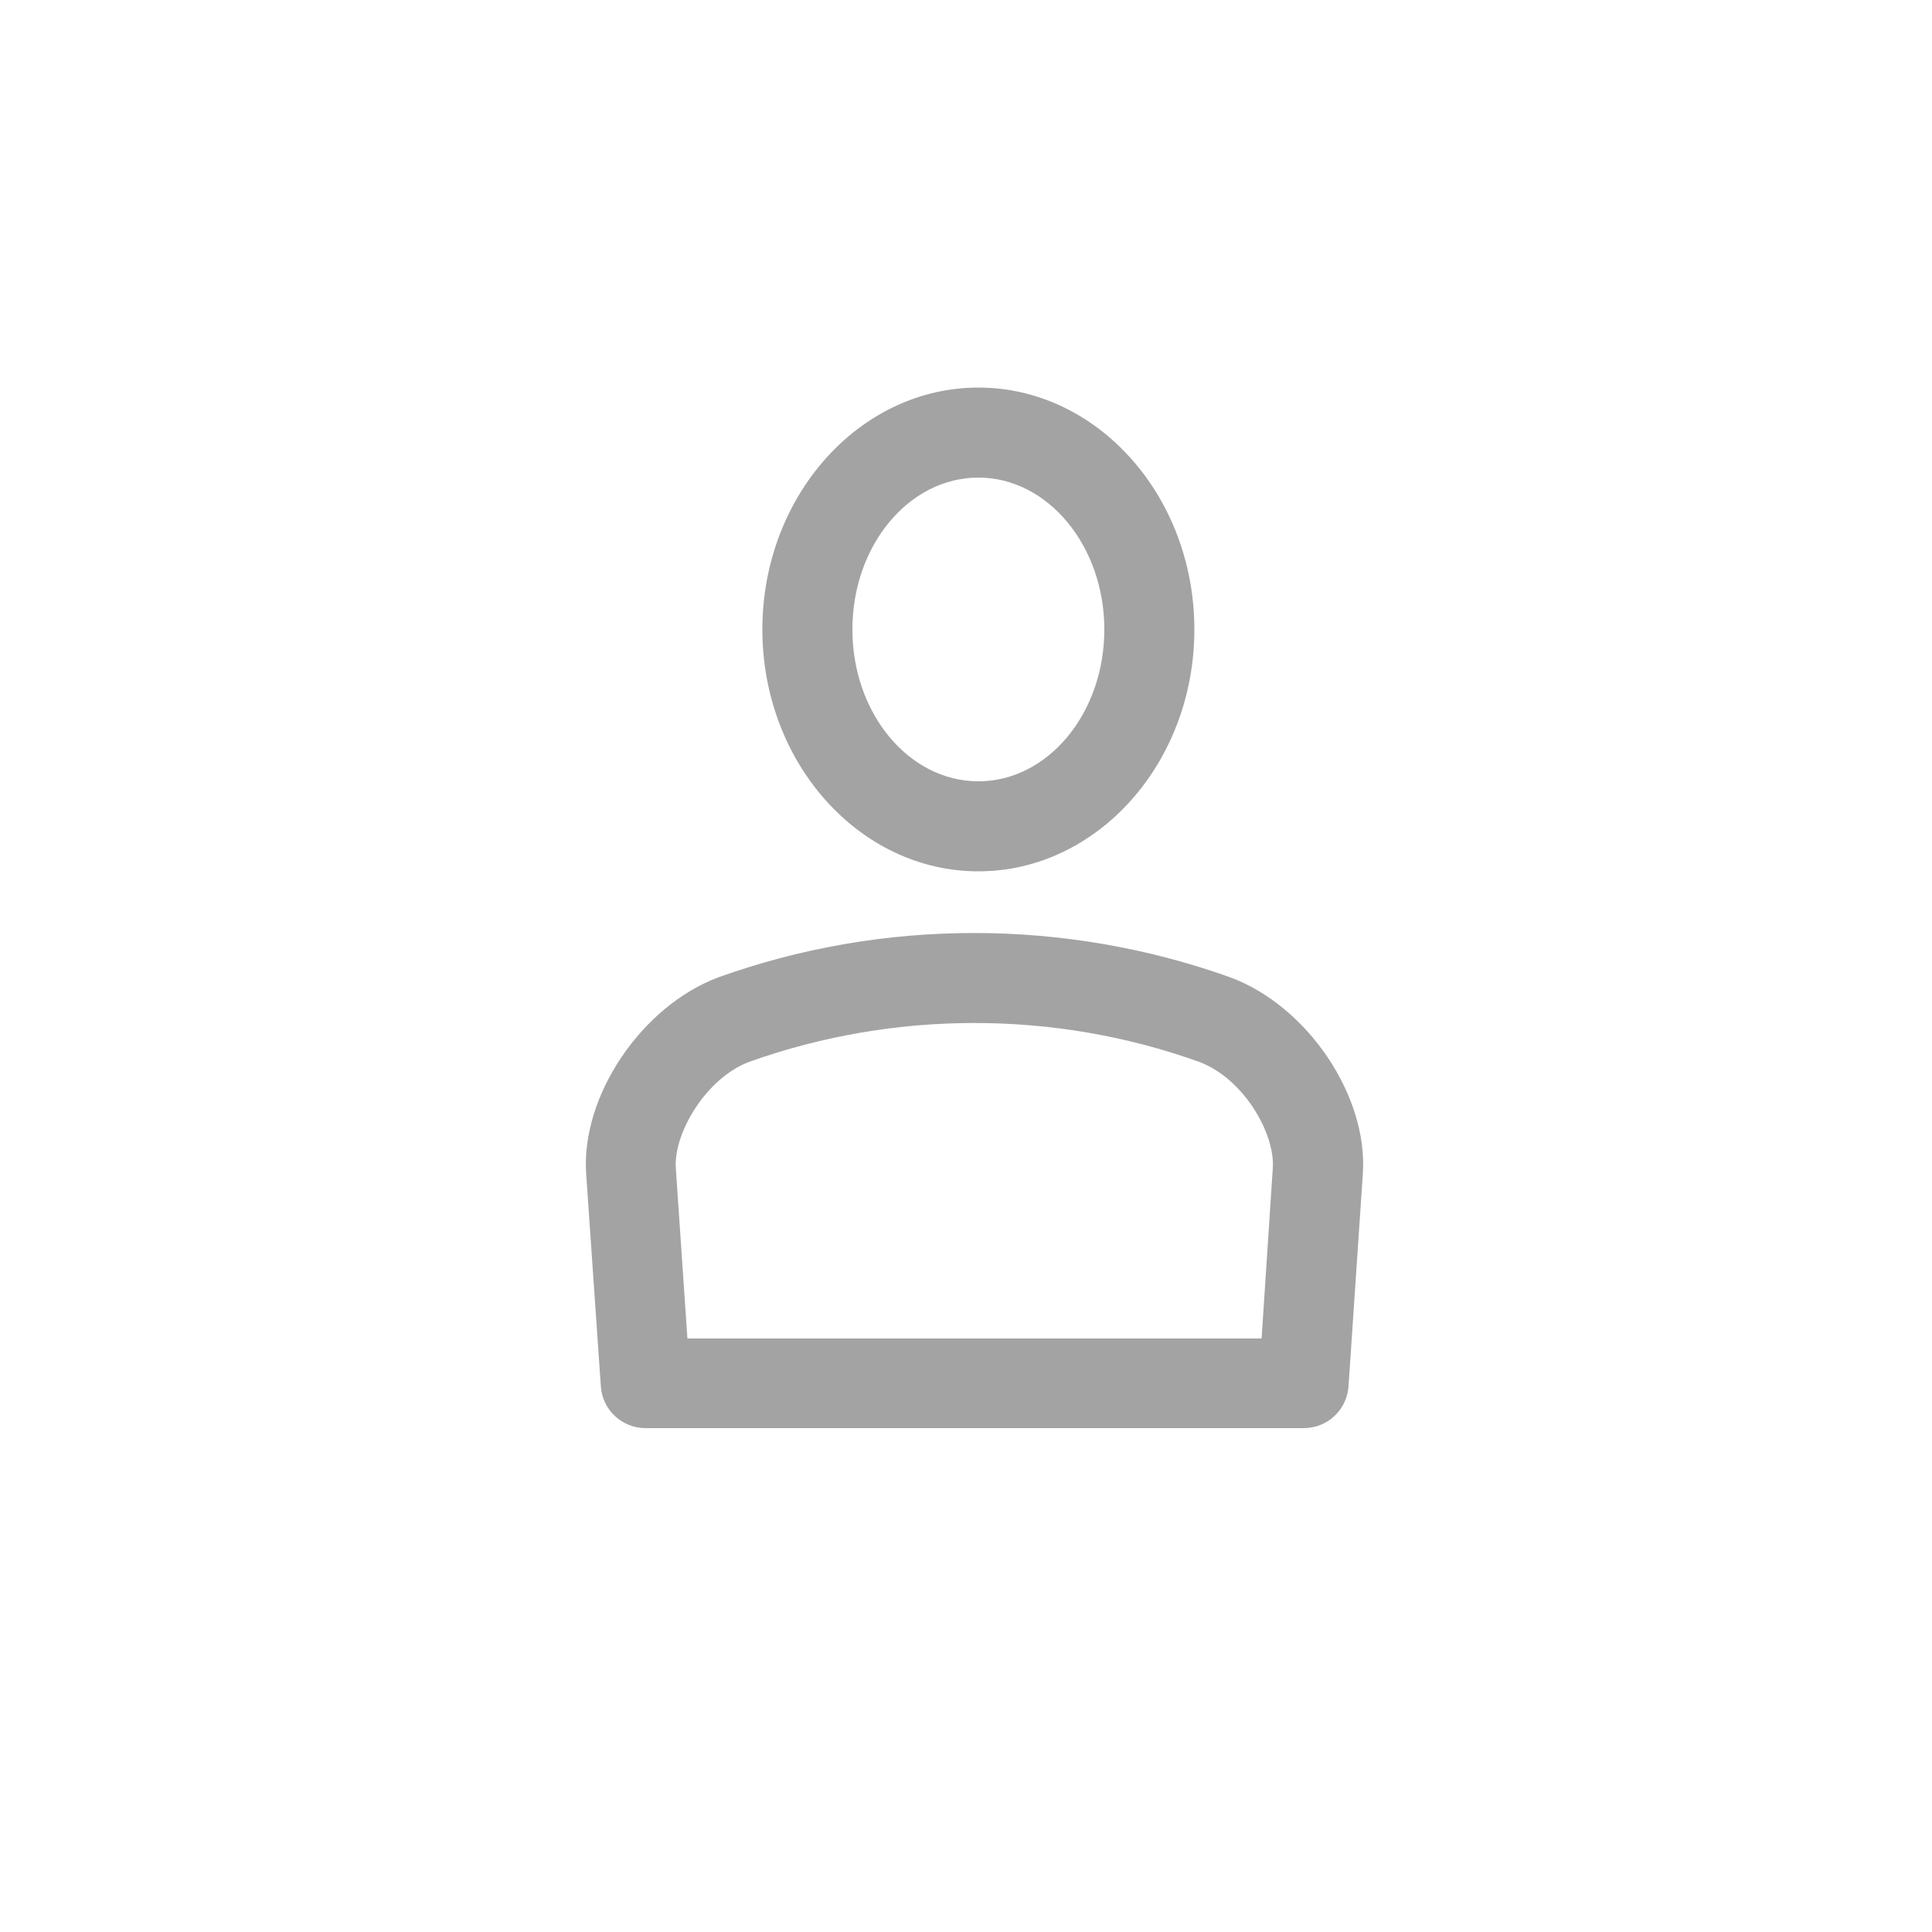 <?xml version="1.0" encoding="utf-8"?>
<!-- Generator: Adobe Illustrator 23.1.1, SVG Export Plug-In . SVG Version: 6.00 Build 0)  -->
<svg version="1.1" id="Ebene_1" xmlns="http://www.w3.org/2000/svg" xmlns:xlink="http://www.w3.org/1999/xlink" x="0px" y="0px"
	 viewBox="0 0 50 50" style="enable-background:new 0 0 50 50;" xml:space="preserve">
<style type="text/css">
	.st0{fill:#A3A3A3;}
	.st1{display:none;fill:#A3A3A3;}
	.st2{display:none;}
	.st3{display:inline;fill:#A3A3A3;}
</style>
<g>
	<path class="st0" d="M25.32,22.55c3.08,0,5.59-2.81,5.59-6.26c0-3.45-2.51-6.26-5.59-6.26c-3.08,0-5.59,2.81-5.59,6.26
		C19.73,19.74,22.24,22.55,25.32,22.55z M25.32,12.36c1.8,0,3.26,1.77,3.26,3.93c0,2.17-1.46,3.93-3.26,3.93
		c-1.8,0-3.26-1.76-3.26-3.93C22.06,14.12,23.52,12.36,25.32,12.36z"/>
	<path class="st0" d="M31.83,25.29c-4.26-1.52-8.96-1.53-13.23,0c-1.99,0.74-3.57,3.07-3.43,5.09l0.38,5.5
		c0.04,0.61,0.55,1.08,1.16,1.08h17.03c0.61,0,1.12-0.47,1.16-1.09l0.37-5.49C35.41,28.37,33.84,26.03,31.83,25.29z M32.65,34.64
		H17.79l-0.3-4.41c-0.06-0.9,0.78-2.33,1.9-2.75c3.75-1.34,7.91-1.34,11.64,0c1.14,0.42,1.97,1.84,1.91,2.75L32.65,34.64z"/>
</g>
<path class="st1" d="M37.6,17.23l-11.9-5.41c-0.31-0.14-0.66-0.14-0.96,0l-11.9,5.41c-0.42,0.19-0.68,0.6-0.68,1.06V29.1
	c0,0.46,0.27,0.87,0.68,1.06l11.9,5.41c0.15,0.07,0.32,0.1,0.48,0.1c0.16,0,0.33-0.04,0.48-0.1l11.9-5.41
	c0.41-0.19,0.68-0.6,0.68-1.06V18.29C38.28,17.83,38.01,17.42,37.6,17.23z M25.22,14.16l9.41,4.28l-4.01,1.82l-9.41-4.28
	L25.22,14.16z M25.22,22.71l-9.41-4.27l3.99-1.81l9.41,4.28L25.22,22.71z M14.48,20.39l9.64,4.38c-0.04,0.11-0.07,0.23-0.07,0.35
	v7.58l-9.57-4.35V20.39z M26.38,32.7v-7.58c0-0.13-0.03-0.24-0.07-0.35l9.64-4.38v7.97L26.38,32.7z"/>
<path class="st1" d="M38.66,32.73l-2.09-11.65c-0.34-1.84-1.92-3.28-3.59-3.28h-2.34v-2.81c0-3.05-2.48-5.53-5.53-5.53
	c-3.05,0-5.53,2.48-5.53,5.53v2.81h-2.14c-1.67,0-3.24,1.44-3.59,3.29l-2.09,11.63c-0.17,0.92,0.05,1.81,0.63,2.51
	c0.63,0.76,1.62,1.2,2.72,1.2H35.3c1.1,0,2.1-0.44,2.73-1.2C38.61,34.53,38.83,33.64,38.66,32.73z M21.92,14.99
	c0-1.77,1.44-3.2,3.2-3.2c1.77,0,3.2,1.44,3.2,3.2v2.81h-6.4V14.99z M36.24,33.74c-0.19,0.23-0.53,0.36-0.94,0.36H15.13
	c-0.4,0-0.75-0.13-0.93-0.36c-0.13-0.16-0.18-0.36-0.13-0.6l2.09-11.63c0.15-0.79,0.8-1.38,1.3-1.38h2.13v2.42
	c0,0.64,0.52,1.16,1.16,1.16c0.64,0,1.16-0.52,1.16-1.16v-2.42h6.4v2.42c0,0.64,0.52,1.16,1.16,1.16c0.64,0,1.16-0.52,1.16-1.16
	v-2.42h2.34c0.49,0,1.15,0.59,1.3,1.37l2.09,11.65C36.42,33.38,36.37,33.58,36.24,33.74z"/>
<g class="st2">
	<path class="st3" d="M36.76,32.48c-0.06-0.13-0.12-0.24-0.14-0.33c-0.03-0.21-0.09-1.32-0.15-2.38c-0.2-3.63-0.41-7.01-0.74-8.43
		c-0.48-2.04-4.17-4.44-6.29-5.67l2.77-3.12c0.3-0.34,0.38-0.83,0.19-1.25c-0.19-0.42-0.6-0.69-1.06-0.69c-0.11,0-0.11,0-0.31-0.15
		c-0.31-0.24-0.82-0.63-1.73-0.63c-0.9,0-1.42,0.4-1.73,0.63c-0.2,0.15-0.2,0.15-0.31,0.15c-0.11,0-0.11,0-0.31-0.15
		c-0.31-0.24-0.82-0.63-1.73-0.63c-0.91,0-1.42,0.4-1.73,0.64c-0.2,0.15-0.2,0.15-0.31,0.15c-0.11,0-0.11,0-0.31-0.15
		c-0.31-0.24-0.82-0.64-1.73-0.64c-0.9,0-1.42,0.4-1.73,0.64c-0.2,0.15-0.2,0.15-0.31,0.15c-0.46,0-0.87,0.27-1.06,0.69
		c-0.19,0.42-0.11,0.91,0.19,1.25l2.76,3.13c-2.12,1.23-5.81,3.63-6.29,5.67c-0.34,1.43-0.54,4.82-0.74,8.47
		c-0.06,1.05-0.12,2.14-0.14,2.32c-0.03,0.1-0.08,0.22-0.14,0.35c-0.32,0.71-1.28,2.88,1.26,4.15c1.28,0.64,5.07,1.59,10.28,1.59
		c4.72,0,9.14-1.02,10.28-1.59C38.03,35.36,37.08,33.19,36.76,32.48z M21.14,12.15c0.11,0,0.11,0,0.31,0.15
		c0.31,0.24,0.82,0.64,1.73,0.64c0.9,0,1.42-0.4,1.73-0.63c0.2-0.15,0.2-0.15,0.31-0.15c0.11,0,0.11,0,0.3,0.15
		c0.31,0.24,0.83,0.64,1.73,0.64c0.91,0,1.42-0.4,1.73-0.63c0.2-0.15,0.2-0.15,0.31-0.15c0.06,0,0.09,0,0.13,0.02l-2.26,2.55h-3.91
		l-2.25-2.55C21.05,12.15,21.08,12.15,21.14,12.15z M34.46,34.55c-0.65,0.32-4.66,1.35-9.24,1.35c-5.43,0-8.67-1.06-9.24-1.35
		c-0.54-0.27-0.55-0.28-0.18-1.13c0.12-0.28,0.25-0.57,0.3-0.89c0.05-0.29,0.09-1.01,0.18-2.6c0.14-2.51,0.37-6.72,0.68-8.07
		c0.22-0.93,3.18-3.09,5.91-4.6h4.68c2.68,1.48,5.69,3.68,5.91,4.6c0.31,1.34,0.54,5.53,0.68,8.03c0.09,1.62,0.13,2.35,0.18,2.64
		c0.05,0.31,0.18,0.61,0.3,0.89C35.01,34.27,35,34.28,34.46,34.55z"/>
	<path class="st3" d="M28.92,28.61c-0.08-0.08-0.24-0.1-0.35,0c-0.59,0.47-1.3,0.8-2.14,0.8c-1.27,0-2.32-0.74-2.81-1.8h2.51
		c0.15,0,0.27-0.11,0.27-0.25v-0.2c0-0.14-0.11-0.26-0.27-0.26h-2.76c-0.06-0.24-0.07-0.47-0.07-0.71c0-0.08,0-0.15,0-0.24h3.39
		c0.15,0,0.26-0.11,0.26-0.25v-0.21c0-0.14-0.11-0.27-0.26-0.27h-3.25c0.38-1.31,1.52-2.29,2.97-2.29c0.78,0,1.55,0.28,2.14,0.81
		c0.11,0.11,0.28,0.11,0.38,0l0.84-0.87c0.11-0.11,0.11-0.28-0.01-0.39c-0.95-0.85-1.97-1.3-3.38-1.3c-2.44,0-4.48,1.73-4.94,4.03
		h-0.6c-0.14,0-0.25,0.13-0.25,0.27v0.18c0,0.14,0.11,0.27,0.25,0.27h0.52c-0.01,0.1-0.01,0.2-0.01,0.29c0,0.24,0.01,0.45,0.04,0.67
		h-0.54c-0.14,0-0.25,0.13-0.25,0.26v0.18c0,0.14,0.11,0.26,0.25,0.26h0.7c0.6,2.11,2.54,3.63,4.84,3.63c1.24,0,2.44-0.43,3.39-1.35
		c0.1-0.1,0.13-0.28,0.01-0.38L28.92,28.61z"/>
</g>
<g class="st2">
	<path class="st3" d="M20.91,23.95h-0.79c-0.08,0-0.18,0.11-0.29,0.35c-0.12,0.23-0.18,0.43-0.18,0.58c0,0.16,0.06,0.24,0.16,0.24
		h1.16c0.17,1.73,0.69,3.01,1.57,3.87c0.87,0.85,1.89,1.28,3.06,1.28c1.25,0,2.31-0.38,3.19-1.14c0.88-0.76,1.32-1.59,1.32-2.48
		c0-0.38-0.1-0.67-0.3-0.89c-0.21-0.21-0.5-0.31-0.86-0.31c-0.18,0-0.35,0.06-0.51,0.19c-0.16,0.12-0.35,0.44-0.57,0.95
		c-0.34,0.79-0.7,1.29-1.06,1.5c-0.37,0.21-0.78,0.32-1.22,0.32c-1.19,0-1.89-1.09-2.1-3.28h2.68c0.08,0,0.18-0.11,0.3-0.33
		c0.11-0.22,0.17-0.42,0.17-0.6c0-0.15-0.06-0.23-0.18-0.23h-3.02c-0.01-0.12-0.02-0.32-0.02-0.6l0.02-0.89h2.74
		c0.08,0,0.18-0.11,0.3-0.34c0.11-0.22,0.17-0.42,0.17-0.59c0-0.16-0.06-0.24-0.18-0.24h-2.95c0.1-1,0.34-1.74,0.7-2.2
		c0.36-0.47,0.88-0.7,1.55-0.7c0.59,0,1,0.11,1.24,0.34c0.25,0.23,0.46,0.56,0.63,0.99c0.14,0.33,0.28,0.58,0.43,0.73
		c0.15,0.16,0.37,0.24,0.68,0.24c0.28,0,0.51-0.11,0.71-0.31c0.19-0.21,0.29-0.46,0.29-0.76c0-0.88-0.42-1.61-1.25-2.2
		c-0.83-0.59-1.82-0.89-2.96-0.89c-2.6,0-4.1,1.59-4.5,4.77h-0.92c-0.08,0-0.18,0.11-0.29,0.34c-0.12,0.24-0.18,0.43-0.18,0.59
		c0,0.15,0.06,0.23,0.16,0.23h1.13c-0.02,0.5-0.04,0.89-0.04,1.16V23.95z"/>
	<path class="st3" d="M35.7,29.02c-0.54-0.34-1.26-0.19-1.61,0.36c-2.02,3.18-5.47,5.07-9.23,5.07c-2.92,0-5.67-1.14-7.73-3.2
		c-1.88-1.88-2.98-4.33-3.16-6.96l2.01,1.8c0.22,0.2,0.5,0.3,0.78,0.3c0.32,0,0.64-0.13,0.87-0.39c0.43-0.48,0.39-1.21-0.09-1.64
		l-3.8-3.41c-0.44-0.4-1.11-0.4-1.56,0l-3.8,3.41c-0.48,0.43-0.52,1.17-0.09,1.64c0.43,0.48,1.17,0.52,1.64,0.09l1.73-1.55
		c0.24,3.16,1.57,6.09,3.83,8.35c2.51,2.5,5.83,3.88,9.38,3.88c4.56,0,8.75-2.3,11.2-6.15C36.4,30.08,36.24,29.36,35.7,29.02z"/>
	<path class="st3" d="M41.5,20.79c-0.43-0.48-1.17-0.52-1.64-0.09l-1.84,1.65c-0.48-6.88-6.21-12.34-13.21-12.34
		c-4.56,0-8.75,2.3-11.2,6.15c-0.35,0.54-0.18,1.26,0.36,1.61c0.54,0.34,1.26,0.19,1.61-0.36c2.02-3.18,5.48-5.08,9.24-5.08
		c5.73,0,10.43,4.43,10.89,10.05L33.8,20.7c-0.48-0.43-1.21-0.39-1.64,0.09c-0.43,0.48-0.39,1.21,0.09,1.64l3.8,3.41
		c0.22,0.2,0.5,0.3,0.78,0.3c0.28,0,0.56-0.1,0.78-0.3l3.8-3.41C41.89,22.01,41.93,21.27,41.5,20.79z"/>
</g>
<path class="st1" d="M32.3,15.5c-0.5-1.58-1.18-3.27-2.1-5.15c-0.18-0.37-0.55-0.6-0.96-0.6h-8.68c-0.41,0-0.79,0.24-0.96,0.61
	c-0.92,1.92-1.61,3.63-2.1,5.16c-1.48,3.97-1.2,7.69,0.77,10.2c1.24,1.58,3.04,2.53,5.25,2.81v4.84h-2.32
	c-0.59,0-1.07,0.48-1.07,1.07c0,0.59,0.48,1.07,1.07,1.07h6.78c0.59,0,1.07-0.48,1.07-1.07c0-0.59-0.48-1.07-1.07-1.07h-2.32v-4.78
	c2.5-0.16,4.52-1.14,5.88-2.87C33.49,23.2,33.77,19.46,32.3,15.5z M21.23,11.88h7.33c0.73,1.55,1.28,2.95,1.71,4.31
	c0.44,1.19,0.7,2.35,0.78,3.42H18.73c0.08-1.07,0.34-2.22,0.78-3.41C19.93,14.88,20.5,13.46,21.23,11.88z M29.84,24.38
	c-1.07,1.37-2.78,2.09-4.95,2.09c-2.17,0-3.88-0.72-4.95-2.09c-0.77-0.98-1.18-2.25-1.24-3.7h12.37
	C31.02,22.13,30.61,23.4,29.84,24.38z"/>
<g class="st2">
	<path class="st3" d="M19.11,22.84c-0.54,0-0.99,0.44-0.99,0.99c0,0.54,0.44,0.99,0.99,0.99c0.54,0,0.99-0.44,0.99-0.99
		C20.1,23.28,19.66,22.84,19.11,22.84z"/>
	<path class="st3" d="M27.51,17.95c1.56,0,2.82-1.27,2.82-2.82c0-1.56-1.27-2.82-2.82-2.82c-1.56,0-2.82,1.27-2.82,2.82
		C24.69,16.68,25.95,17.95,27.51,17.95z M27.51,13.38c0.96,0,1.75,0.78,1.75,1.75c0,0.96-0.78,1.75-1.75,1.75
		c-0.96,0-1.75-0.78-1.75-1.75C25.76,14.16,26.55,13.38,27.51,13.38z"/>
	<path class="st3" d="M36.99,21.46c-0.31-0.32-0.8-0.4-1.2-0.2c-0.36,0.18-0.57,0.56-0.56,0.95c-0.72-1.3-1.82-2.45-3.18-3.37
		c0.83-1.01,1.34-2.31,1.34-3.73c0-3.24-2.63-5.87-5.87-5.87c-3.24,0-5.87,2.63-5.87,5.87c0,0.68,0.12,1.33,0.33,1.93
		c-0.38,0.08-0.76,0.17-1.12,0.28c-1-0.8-2.42-0.97-3.62-0.33c-0.33,0.18-0.54,0.53-0.54,0.91v1.65c-1.12,0.94-1.98,2.06-2.53,3.29
		c-1.28,0.05-2.31,1.11-2.31,2.41v1.61c0,1.3,1.03,2.35,2.31,2.41c0.55,1.23,1.41,2.35,2.53,3.29v2.14c0,1.33,1.08,2.41,2.41,2.41
		h1.61c1.14,0,2.09-0.79,2.34-1.85c1.35,0.18,2.72,0.15,4.06-0.07c0.23,1.09,1.2,1.91,2.36,1.91h1.61c1.33,0,2.41-1.08,2.41-2.41
		v-2.55c1.61-1.52,2.56-3.42,2.73-5.47c1.04-0.58,1.72-1.68,1.72-2.91C37.94,22.91,37.6,22.09,36.99,21.46z M27.51,11.41
		c2.05,0,3.72,1.67,3.72,3.72c0,2.05-1.67,3.72-3.72,3.72c-2.05,0-3.72-1.67-3.72-3.72C23.79,13.08,25.46,11.41,27.51,11.41z
		 M34.19,26.07c0,1.79-0.86,3.52-2.41,4.86c-0.22,0.19-0.36,0.48-0.36,0.78v3c0,0.2-0.16,0.36-0.36,0.36h-1.61
		c-0.2,0-0.36-0.16-0.36-0.36v-0.76c0-0.32-0.15-0.62-0.4-0.81c-0.25-0.19-0.58-0.26-0.89-0.18c-1.78,0.46-3.7,0.5-5.51,0.1
		c-0.3-0.06-0.62,0.01-0.86,0.2c-0.24,0.19-0.38,0.49-0.38,0.8v0.65c0,0.2-0.16,0.36-0.36,0.36h-1.61c-0.2,0-0.36-0.16-0.36-0.36
		v-2.63c0-0.32-0.15-0.62-0.41-0.82c-1.21-0.92-2.08-2.07-2.51-3.33c-0.14-0.42-0.53-0.7-0.97-0.7h-0.6c-0.2,0-0.36-0.16-0.36-0.36
		v-1.61c0-0.2,0.16-0.36,0.36-0.36h0.6c0.44,0,0.83-0.28,0.97-0.7c0.43-1.26,1.3-2.41,2.51-3.34c0.25-0.19,0.4-0.5,0.4-0.82v-1.39
		c0.37-0.03,0.78,0.16,1.04,0.49c0.28,0.34,0.74,0.48,1.15,0.32c0.54-0.2,1.11-0.33,1.7-0.44c-0.21,0.21-0.34,0.49-0.31,0.8
		c0.05,0.56,0.52,1,1.11,0.94c2.19-0.17,4.37,0.26,6.14,1.23c0.16,0.09,0.33,0.13,0.49,0.13c0.36,0,0.71-0.19,0.9-0.53
		c0.19-0.34,0.15-0.74-0.05-1.04c1.65,1.1,2.78,2.6,3.15,4.26c0.05,0.23,0.18,0.44,0.36,0.58C34.28,25.59,34.19,25.83,34.19,26.07z"
		/>
</g>
</svg>
